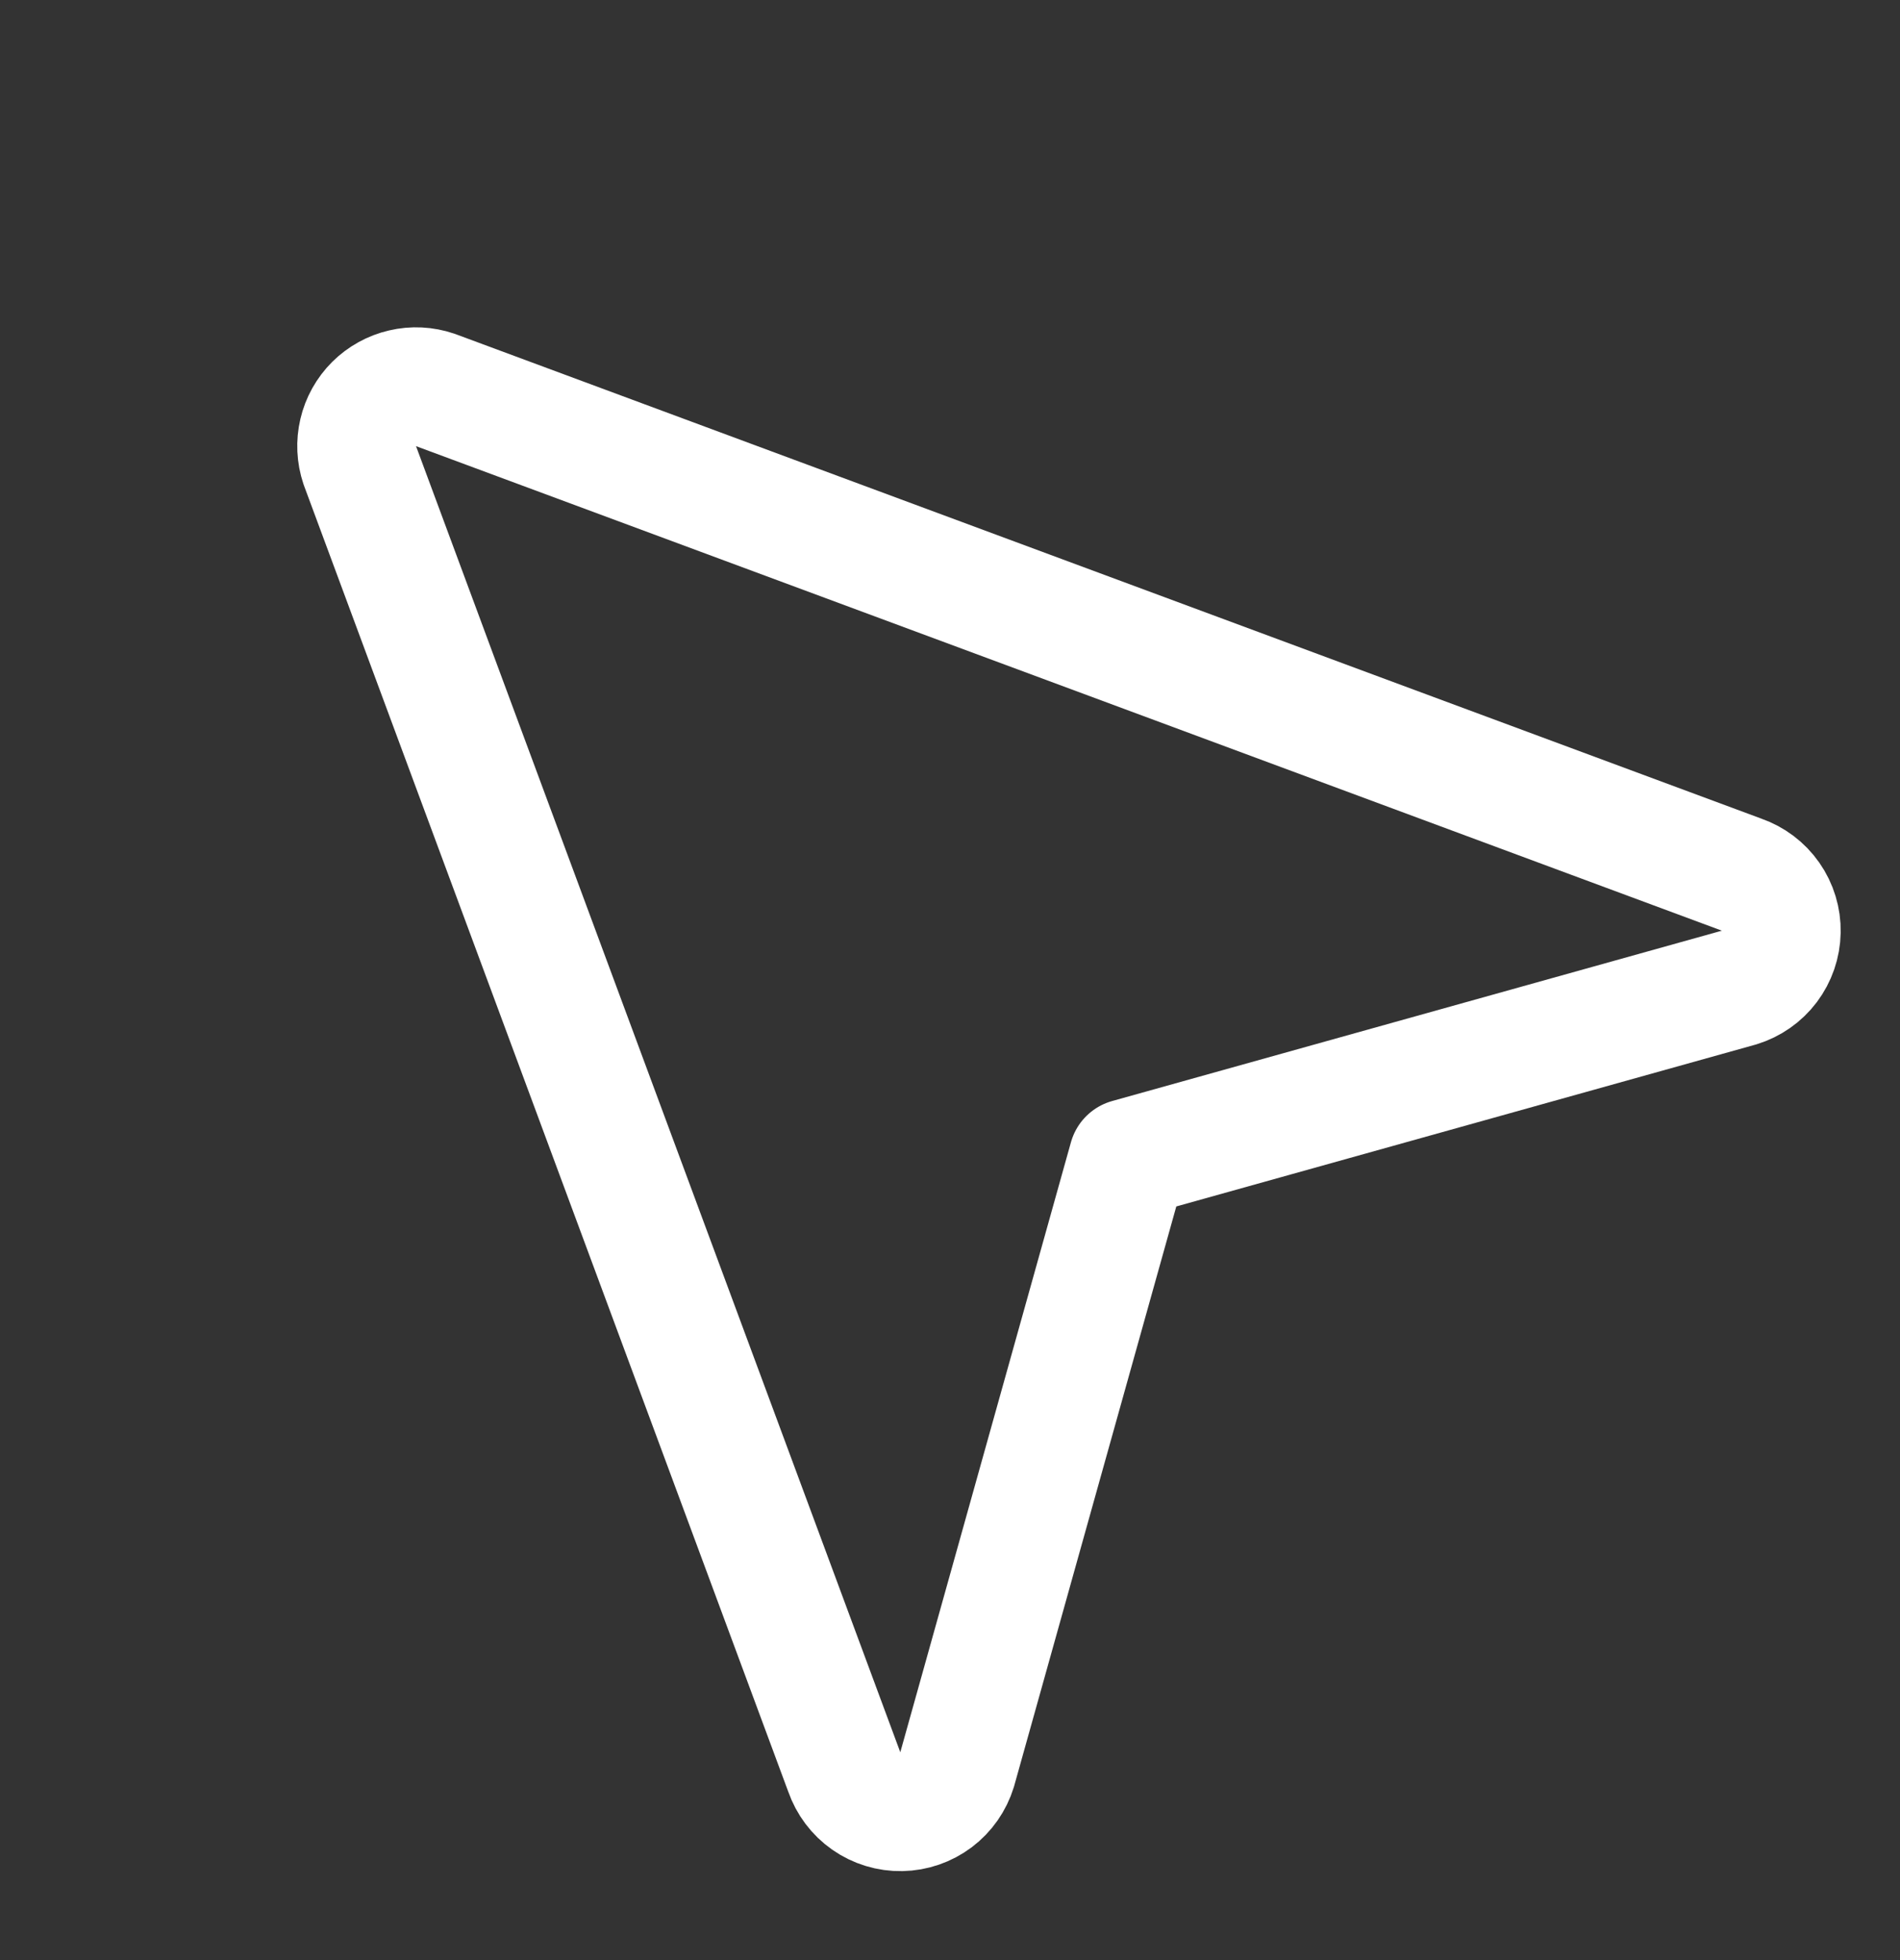 <?xml version="1.0" encoding="UTF-8"?> <svg xmlns="http://www.w3.org/2000/svg" width="32" height="33" viewBox="0 0 32 33" fill="none"><rect x="0" y="0" width="32" height="33" fill="#333333" stroke="none"/><g clip-path="url(#clip0_1650_2082)"><path d="M19 19.5L29.294 16.625C29.496 16.563 29.673 16.439 29.8 16.271C29.927 16.102 29.997 15.898 30.001 15.687C30.005 15.476 29.942 15.269 29.821 15.096C29.7 14.923 29.527 14.793 29.328 14.724L7.328 6.564C7.151 6.504 6.962 6.494 6.78 6.537C6.598 6.579 6.432 6.671 6.3 6.802C6.168 6.934 6.075 7.1 6.033 7.281C5.99 7.463 5.999 7.652 6.058 7.829L14.218 29.829C14.287 30.028 14.417 30.201 14.59 30.322C14.763 30.443 14.97 30.506 15.181 30.502C15.392 30.498 15.596 30.428 15.765 30.301C15.933 30.174 16.057 29.997 16.119 29.795L19 19.5Z" stroke="white" stroke-width="2" stroke-linecap="round" stroke-linejoin="round"></path></g><defs><clipPath id="clip0_1650_2082"><rect width="32" height="32" fill="white" transform="translate(0 0.5)"></rect></clipPath></defs></svg> 
